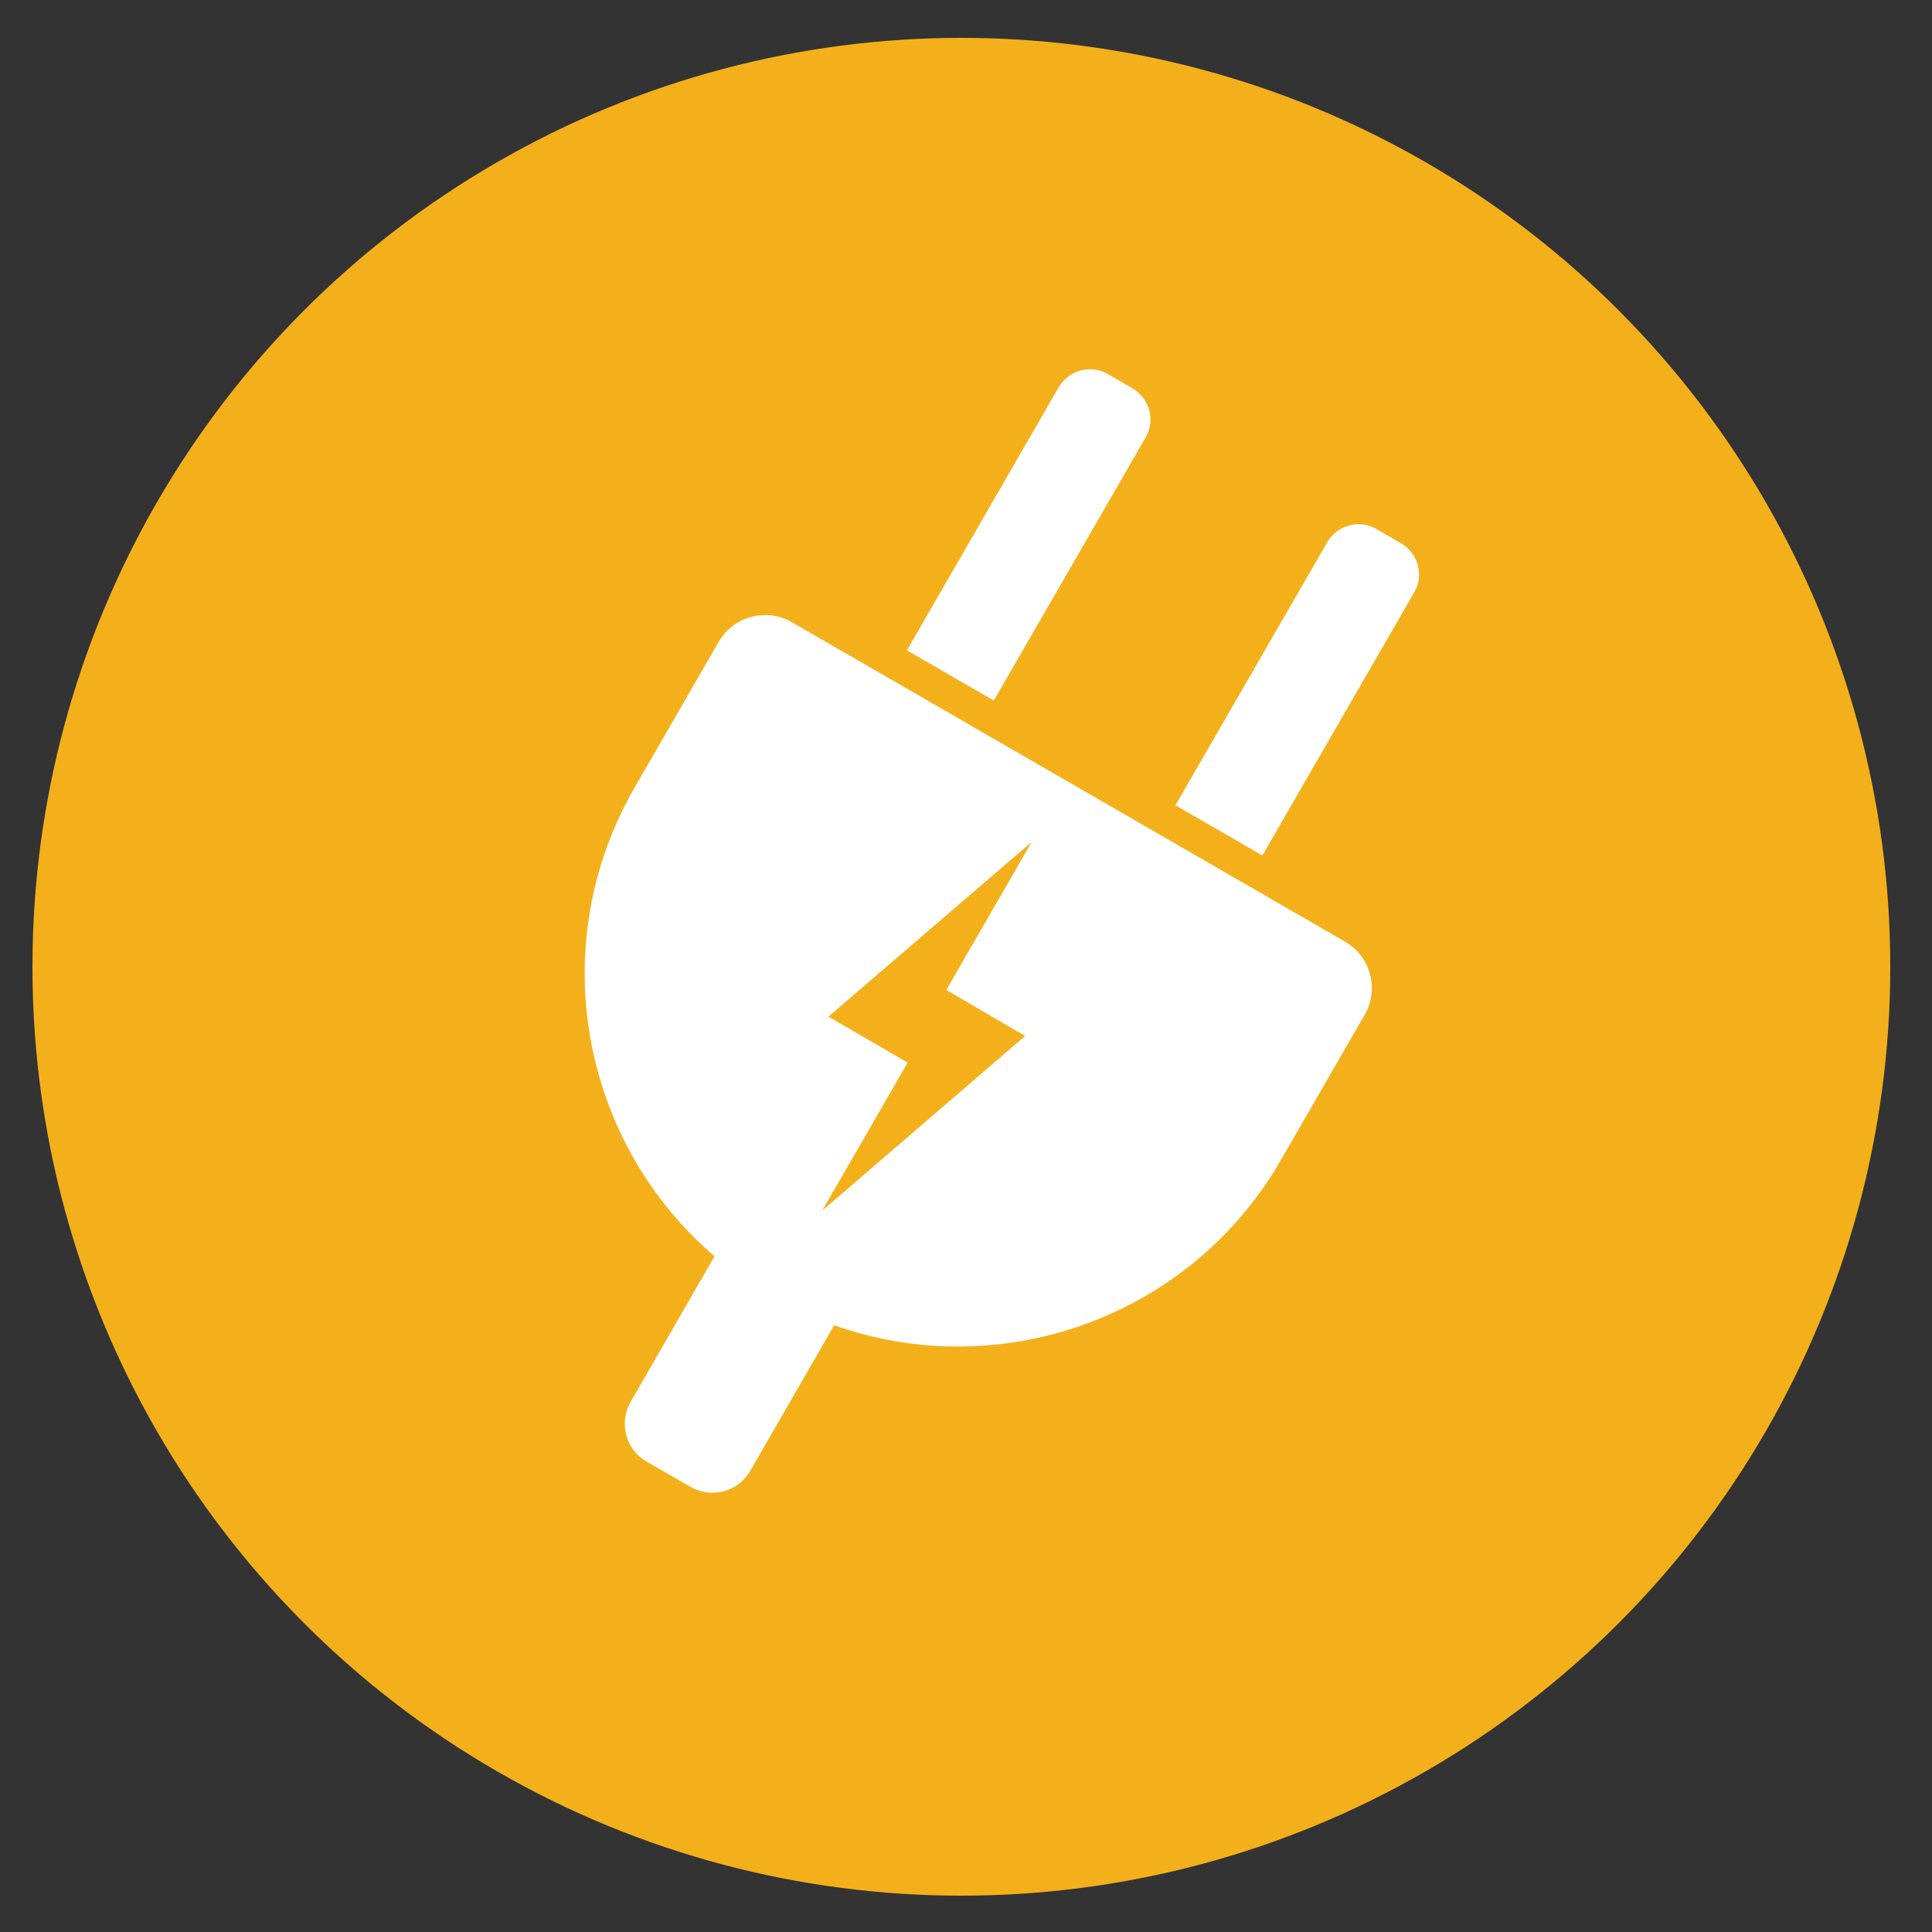 <?xml version="1.0" encoding="UTF-8"?>
<svg xmlns="http://www.w3.org/2000/svg" version="1.1" viewBox="0 0 500 500">
  <rect x="0" y="0" width="500" height="500" fill="#333333" stroke="none"/>
  <defs>
    <style>
      .cls-1 {
        fill: #fff;
      }

      .cls-2 {
        fill: #f4b01a;
      }

      .cls-3 {
        display: none;
      }
    </style>
  </defs>
  <!-- Generator: Adobe Illustrator 28.6.0, SVG Export Plug-In . SVG Version: 1.2.0 Build 709)  -->
  <g>
    <g id="Ebene_1" class="cls-3">
      <g>
        <circle class="cls-2" cx="248.8" cy="250.2" r="240.4"/>
        <polygon class="cls-1" points="338.9 258.8 266.4 217 344.7 81.5 158.8 241.5 231.3 283.3 152.9 418.8 338.9 258.8"/>
      </g>
    </g>
    <g id="Ebene_4">
      <g>
        <circle class="cls-2" cx="248.8" cy="250.2" r="240.4"/>
        <g>
          <path class="cls-1" d="M199.6,335.5h0c-46.2-26.6-62-85.7-35.3-131.8l21.7-37.6c3.8-6.6,12.3-8.9,18.9-5.1l143.2,82.7c6.6,3.8,8.9,12.3,5.1,18.9l-21.7,37.6c-26.6,46.2-85.7,62-131.8,35.3Z"/>
          <g>
            <path class="cls-1" d="M257.2,181.3l-22.5-13,39.3-68.1c2.6-4.4,8.3-6,12.7-3.4l6.4,3.7c4.4,2.6,6,8.3,3.4,12.7l-39.3,68.1Z"/>
            <path class="cls-1" d="M326.7,221.4l-22.5-13,39.3-68.1c2.6-4.4,8.3-6,12.7-3.4l6.4,3.7c4.4,2.6,6,8.3,3.4,12.7l-39.3,68.1Z"/>
          </g>
          <path class="cls-1" d="M241.6,298.3l-30.9-17.9-47.5,82.4c-3.1,5.4-1.3,12.4,4.2,15.5l11.3,6.5c5.4,3.1,12.4,1.3,15.5-4.2l47.5-82.4Z"/>
          <polygon class="cls-2" points="265.3 268.1 244.9 256.2 267 217.9 214.4 263.1 234.9 275 212.8 313.3 265.3 268.1"/>
        </g>
      </g>
    </g>
    <g id="Ebene_3" class="cls-3">
      <g>
        <circle class="cls-2" cx="248.8" cy="250.2" r="240.4"/>
        <g>
          <g>
            <path class="cls-1" d="M204.8,419.2l-64.8-37.4c-7.9-4.5-10.6-14.6-6-22.5h0c1.2-2.1,4-2.9,6.1-1.6l85.6,49.4c2.1,1.2,2.9,4,1.6,6.1h0c-4.5,7.9-14.6,10.6-22.5,6Z"/>
            <rect class="cls-1" x="160.3" y="381.2" width="28" height="31.9" rx="4.7" ry="4.7" transform="translate(-256.8 349.5) rotate(-60)"/>
            <path class="cls-1" d="M331.1,127.4c-.3-.2-.5-.3-.8-.4-.3-.2-.5-.3-.8-.5-60.4-34.9-136.3-16.6-169.5,40.9-23,39.9-37.7,102.1-19,151.2,4,10.6,9.3,12.8,3.8,22.3l-2.6,4.6c-3.1,5.3,1.2,8.4,6.8,11.6l36.3,21,36.3,21c5.6,3.2,10.4,5.4,13.5,0l2.6-4.6c5.5-9.6,10-6.1,21.2-7.9,51.9-8.4,98.4-52.2,121.5-92.1,33.2-57.5,11.1-132.3-49.3-167.2Z"/>
          </g>
          <polygon class="cls-2" points="301.7 262.1 264 240.4 304.7 169.9 208.1 253.1 245.8 274.8 205.1 345.3 301.7 262.1"/>
        </g>
      </g>
    </g>
    <g id="Ebene_2" class="cls-3">
      <g>
        <circle class="cls-2" cx="248.8" cy="250.2" r="240.4"/>
        <g>
          <path class="cls-1" d="M231.1,414.1l-115.4-66.6c-13-7.5-17.4-24.1-9.9-37.1l123.6-214.1c7.5-13,24.1-17.4,37.1-9.9l115.4,66.6c13,7.5,17.4,24.1,9.9,37.1l-123.6,214.1c-7.5,13-24.1,17.4-37.1,9.9Z"/>
          <g>
            <circle class="cls-2" cx="283.7" cy="189.7" r="58.7"/>
            <circle class="cls-2" cx="213.9" cy="310.6" r="58.7"/>
          </g>
          <g>
            <path class="cls-1" d="M319,210c-2.5,4.3-8,5.8-12.3,3.3-4.3-2.5-5.8-8-3.3-12.3,2.5-4.3,8-5.8,12.3-3.3,4.3,2.5,5.8,8,3.3,12.3Z"/>
            <circle class="cls-1" cx="256.3" cy="173.8" r="9" transform="translate(-51.1 211.6) rotate(-41.2)"/>
          </g>
          <g>
            <path class="cls-1" d="M249.2,331c-2.5,4.3-8,5.8-12.3,3.3-4.3-2.5-5.8-8-3.3-12.3,2.5-4.3,8-5.8,12.3-3.3,4.3,2.5,5.8,8,3.3,12.3Z"/>
            <path class="cls-1" d="M194.2,299.3c-2.5,4.3-8,5.8-12.3,3.3-4.3-2.5-5.8-8-3.3-12.3,2.5-4.3,8-5.8,12.3-3.3,4.3,2.5,5.8,8,3.3,12.3Z"/>
          </g>
        </g>
      </g>
    </g>
  </g>
</svg>